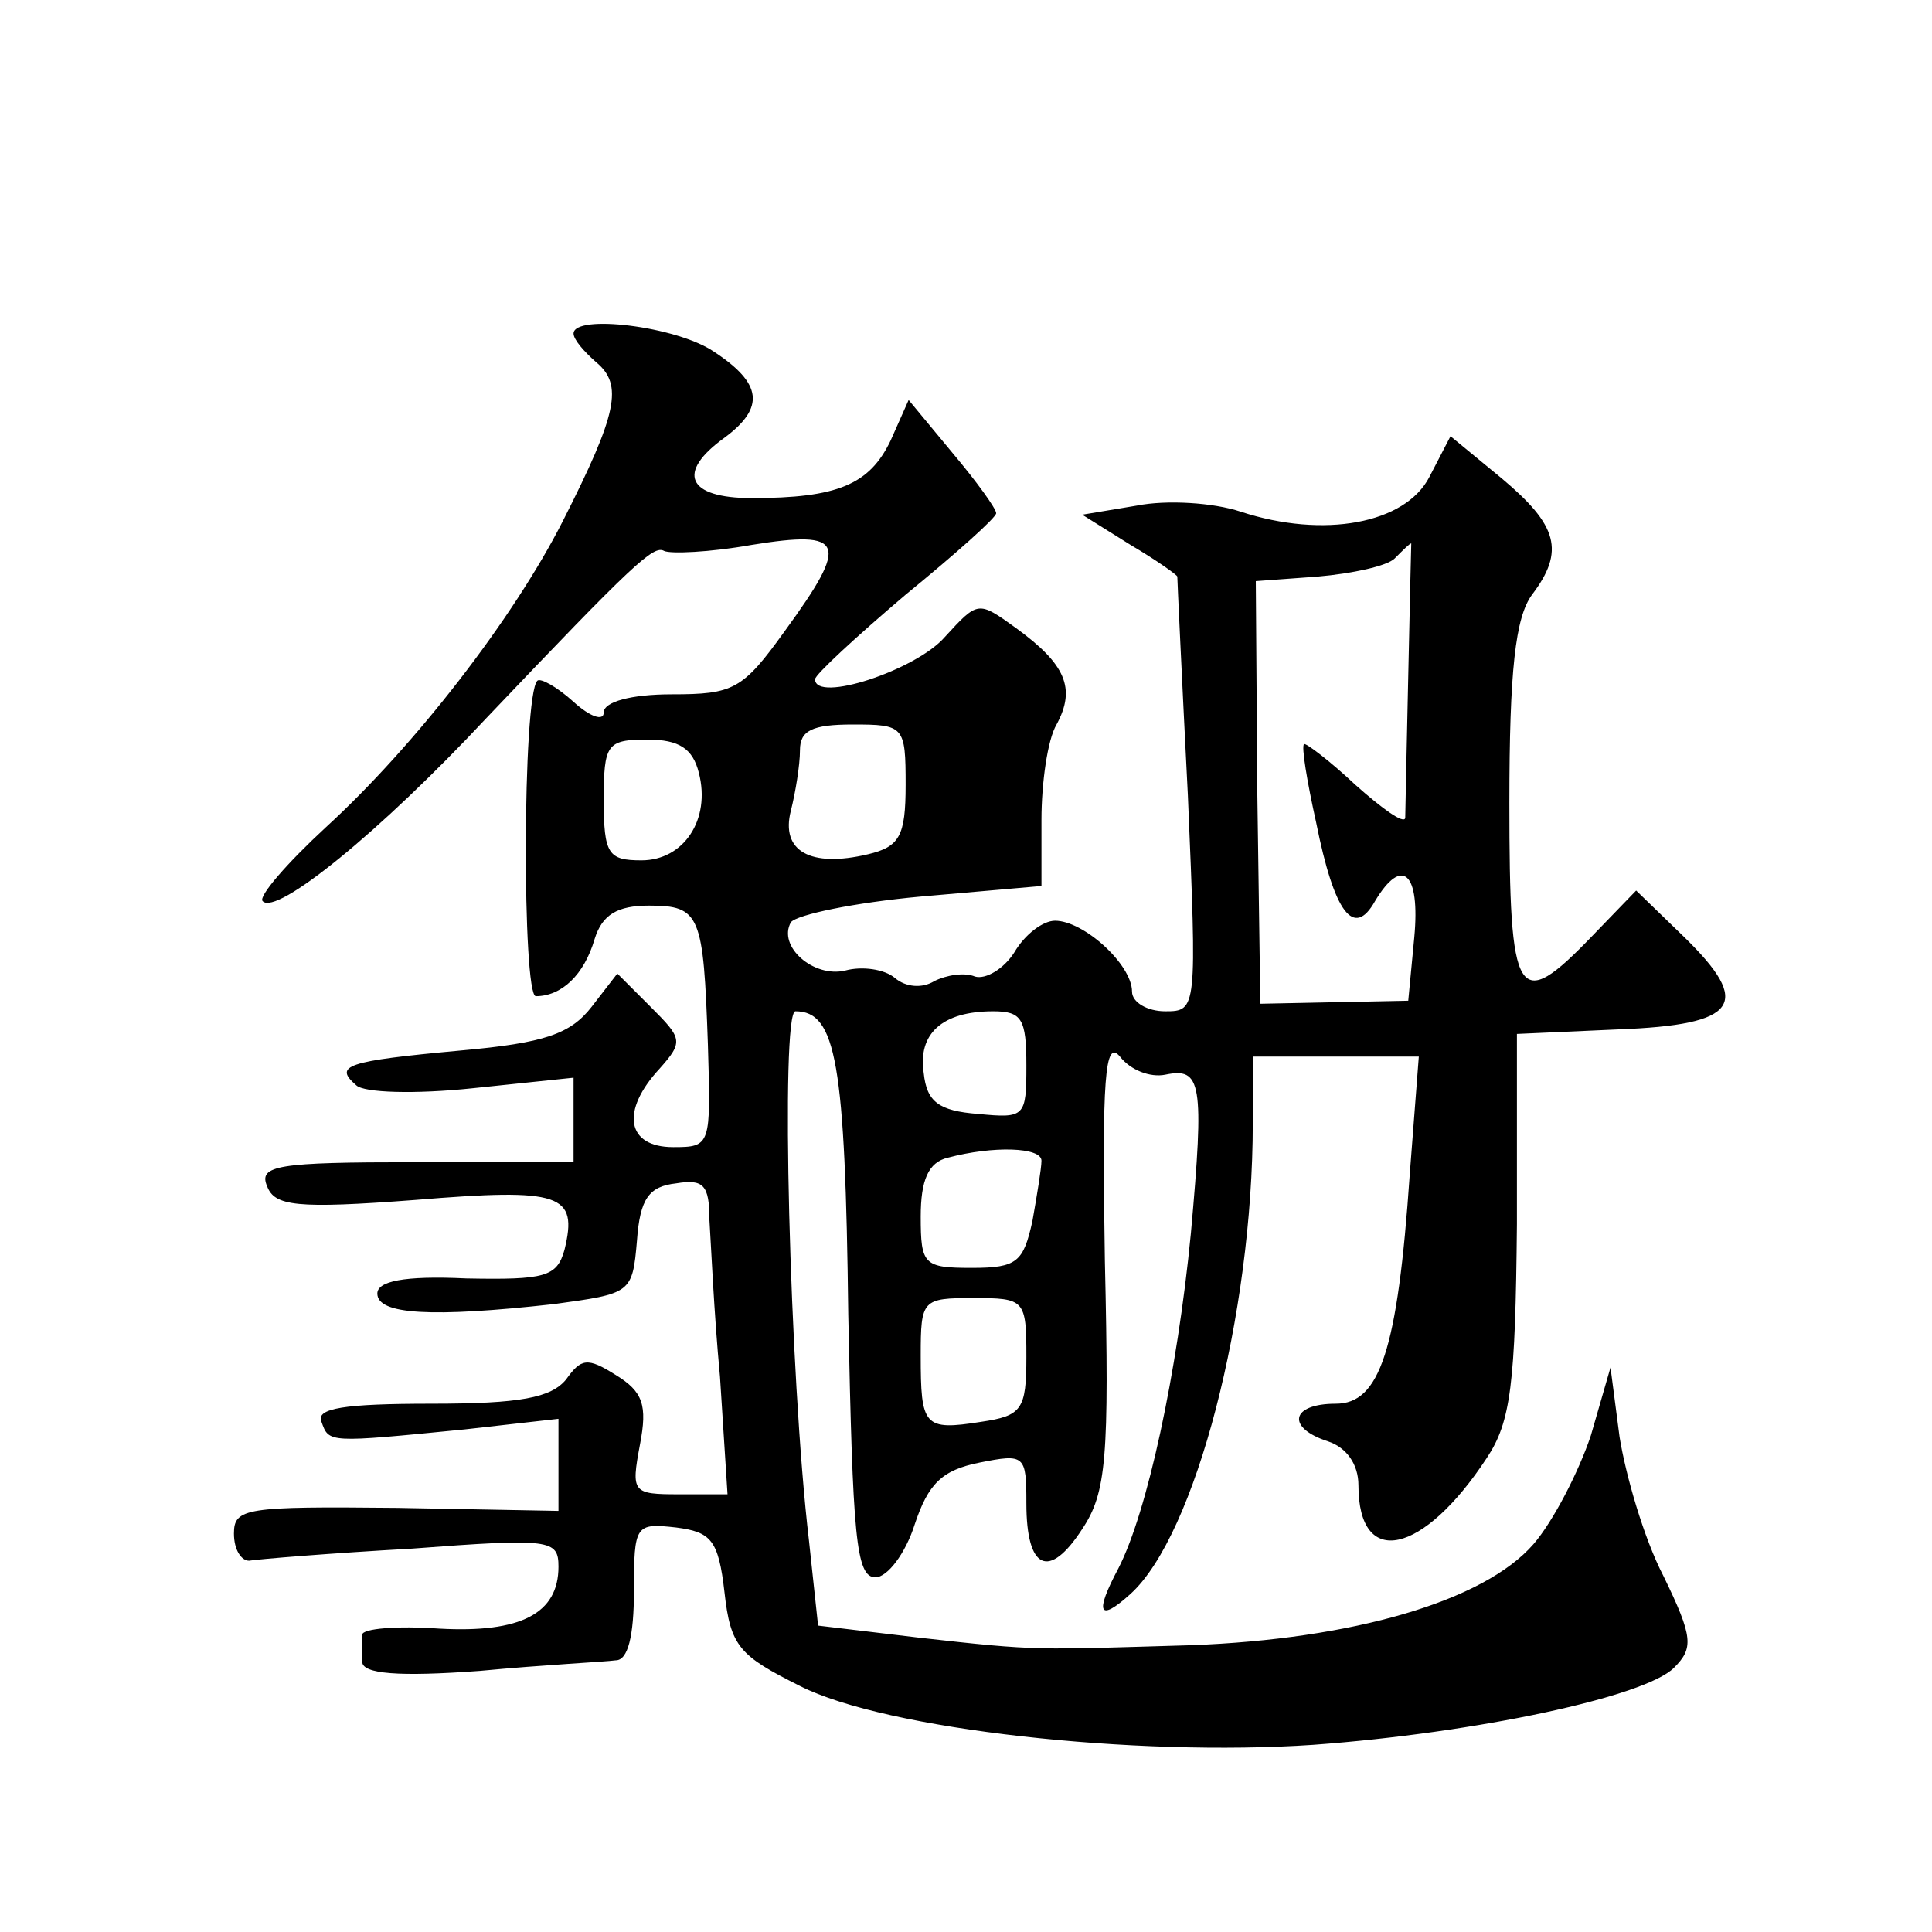 <?xml version="1.0" standalone="no"?>
<!DOCTYPE svg PUBLIC "-//W3C//DTD SVG 20010904//EN"
 "http://www.w3.org/TR/2001/REC-SVG-20010904/DTD/svg10.dtd">
<svg version="1.0" xmlns="http://www.w3.org/2000/svg"
 width="128pt" height="128pt" viewBox="0 0 128 128"
 preserveAspectRatio="xMidYMid meet">
<g transform="translate(0,128) scale(0.1,-0.1)"
fill="#0" stroke="none">
<path d="M380 1059 c0 -4 7 -12 15 -19 18 -15 14 -34 -22 -105 -33 -65 -98 -149
-157 -203 -26 -24 -45 -46 -42 -49 9 -10 78 46 148 121 98 103 111 115 118 111
4 -2 30 -1 58 4 62 10 65 2 22 -57 -28 -39 -34 -42 -75 -42 -27 0 -45 -5 -45 -12
0 -6 -9 -3 -20 7 -11 10 -22 16 -24 14 -10 -10 -10 -209 -1 -209 17 0 32 14 39
38 5 16 15 22 36 22 34 0 36 -6 39 -92 2 -67 2 -68 -23 -68 -31 0 -35 24 -9 52
16 18 15 20 -6 41 l-22 22 -17 -22 c-14 -18 -31 -24 -87 -29 -76 -7 -84 -10 -69
-23 5 -5 39 -6 77 -2 l67 7 0 -28 0 -28 -105 0 c-91 0 -104 -2 -98 -16 5 -13 19
-15 98 -9 97 8 108 4 99 -33 -5 -18 -13 -20 -65 -19 -42 2 -59 -2 -59 -10 0 -14
36 -16 117 -7 51 7 52 7 55 42 2 28 8 36 26 38 18 3 22 -1 22 -24 1 -15 3 -62 7
-104 l5 -78 -32 0 c-31 0 -32 1 -26 33 5 26 2 35 -16 46 -19 12 -23 11 -33 -3 -10
-12 -30 -16 -89 -16 -58 0 -77 -3 -73 -12 5 -14 4 -14 95 -5 l62 7 0 -31 0 -30
-107 2 c-100 1 -108 0 -108 -17 0 -11 5 -18 10 -18 6 1 54 5 108 8 92 7 97 6 97
-12 0 -31 -25 -44 -79 -41 -28 2 -51 0 -51 -4 0 -4 0 -12 0 -18 0 -8 24 -10 78
-6 42 4 83 6 90 7 8 0 12 16 12 46 0 44 1 45 28 42 23 -3 28 -8 32 -43 4 -36 10
-42 50 -62 57 -29 222 -47 340 -39 109 8 220 32 239 51 13 13 13 20 -7 61 -13 25
-25 67 -29 92 l-6 46 -13 -45 c-8 -24 -25 -57 -38 -72 -33 -38 -120 -63 -227 -67
-104 -3 -100 -4 -180 5 l-67 8 -6 56 c-13 110 -19 351 -9 351 27 0 33 -34 35 -201
3 -147 5 -174 18 -174 8 0 20 16 26 35 9 27 18 36 43 41 30 6 31 5 31 -27 0 -44
15 -51 37 -17 16 24 18 47 15 178 -2 121 0 147 10 135 7 -9 20 -14 30 -12 24 5
26 -5 17 -105 -9 -93 -29 -185 -48 -222 -16 -30 -13 -36 8 -17 43 39 81 185 81
312 l0 44 55 0 55 0 -6 -78 c-8 -117 -20 -152 -49 -152 -30 0 -33 -16 -5 -25 12
-4 20 -15 20 -29 0 -56 43 -46 85 18 16 24 19 49 20 155 l0 126 67 3 c80 3 89 17
44 61 l-32 31 -29 -30 c-50 -52 -55 -43 -55 88 0 88 4 123 15 138 22 29 17 46 -20
77 l-34 28 -14 -27 c-16 -31 -70 -41 -125 -23 -18 6 -49 8 -69 4 l-36 -6 32 -20
c17 -10 31 -20 31 -21 0 -2 3 -67 7 -145 6 -142 6 -143 -15 -143 -12 0 -22 6 -22
13 0 18 -32 47 -51 47 -8 0 -20 -9 -27 -21 -7 -11 -19 -18 -26 -16 -7 3 -19 1 -27
-3 -8 -5 -19 -4 -26 2 -7 6 -22 8 -33 5 -21 -5 -45 16 -36 32 4 5 42 13 86 17 l80
7 0 44 c0 24 4 53 10 63 13 24 6 40 -27 64 -25 18 -25 18 -47 -6 -19 -22 -86 -44
-86 -28 0 3 27 28 60 56 33 27 60 51 60 54 0 3 -13 21 -29 40 l-29 35 -12 -27 c-14
-29 -35 -38 -92 -38 -43 0 -50 17 -18 40 27 20 25 36 -7 57 -25 17 -93 25 -93 12z
m553 -227 c-1 -48 -2 -90 -2 -94 -1 -4 -15 6 -33 22 -17 16 -33 28 -34 27 -2 -1
2 -25 8 -52 12 -60 25 -77 39 -52 18 30 30 19 26 -24 l-4 -42 -49 -1 -49 -1 -2
140 -1 140 41 3 c23 2 46 7 51 12 6 6 10 10 11 10 0 0 -1 -39 -2 -88z m-333 -72
c0 -34 -4 -41 -25 -46 -38 -9 -58 2 -51 29 3 12 6 30 6 40 0 13 8 17 35 17 34 0
35 -1 35 -40z m-137 8 c8 -31 -10 -58 -38 -58 -22 0 -25 4 -25 40 0 37 2 40 29
40 21 0 30 -6 34 -22z m217 -194 c0 -34 -1 -35 -32 -32 -26 2 -34 8 -36 27 -4 26
12 41 46 41 19 0 22 -5 22 -36z m10 -63 c0 -5 -3 -23 -6 -40 -6 -27 -10 -31 -40
-31 -32 0 -34 2 -34 34 0 24 5 36 18 39 30 8 62 7 62 -2z m-10 -130 c0 -35 -3 -39
-30 -43 -38 -6 -40 -3 -40 44 0 37 1 38 35 38 34 0 35 -1 35 -39z"/>
</g>
</svg>
